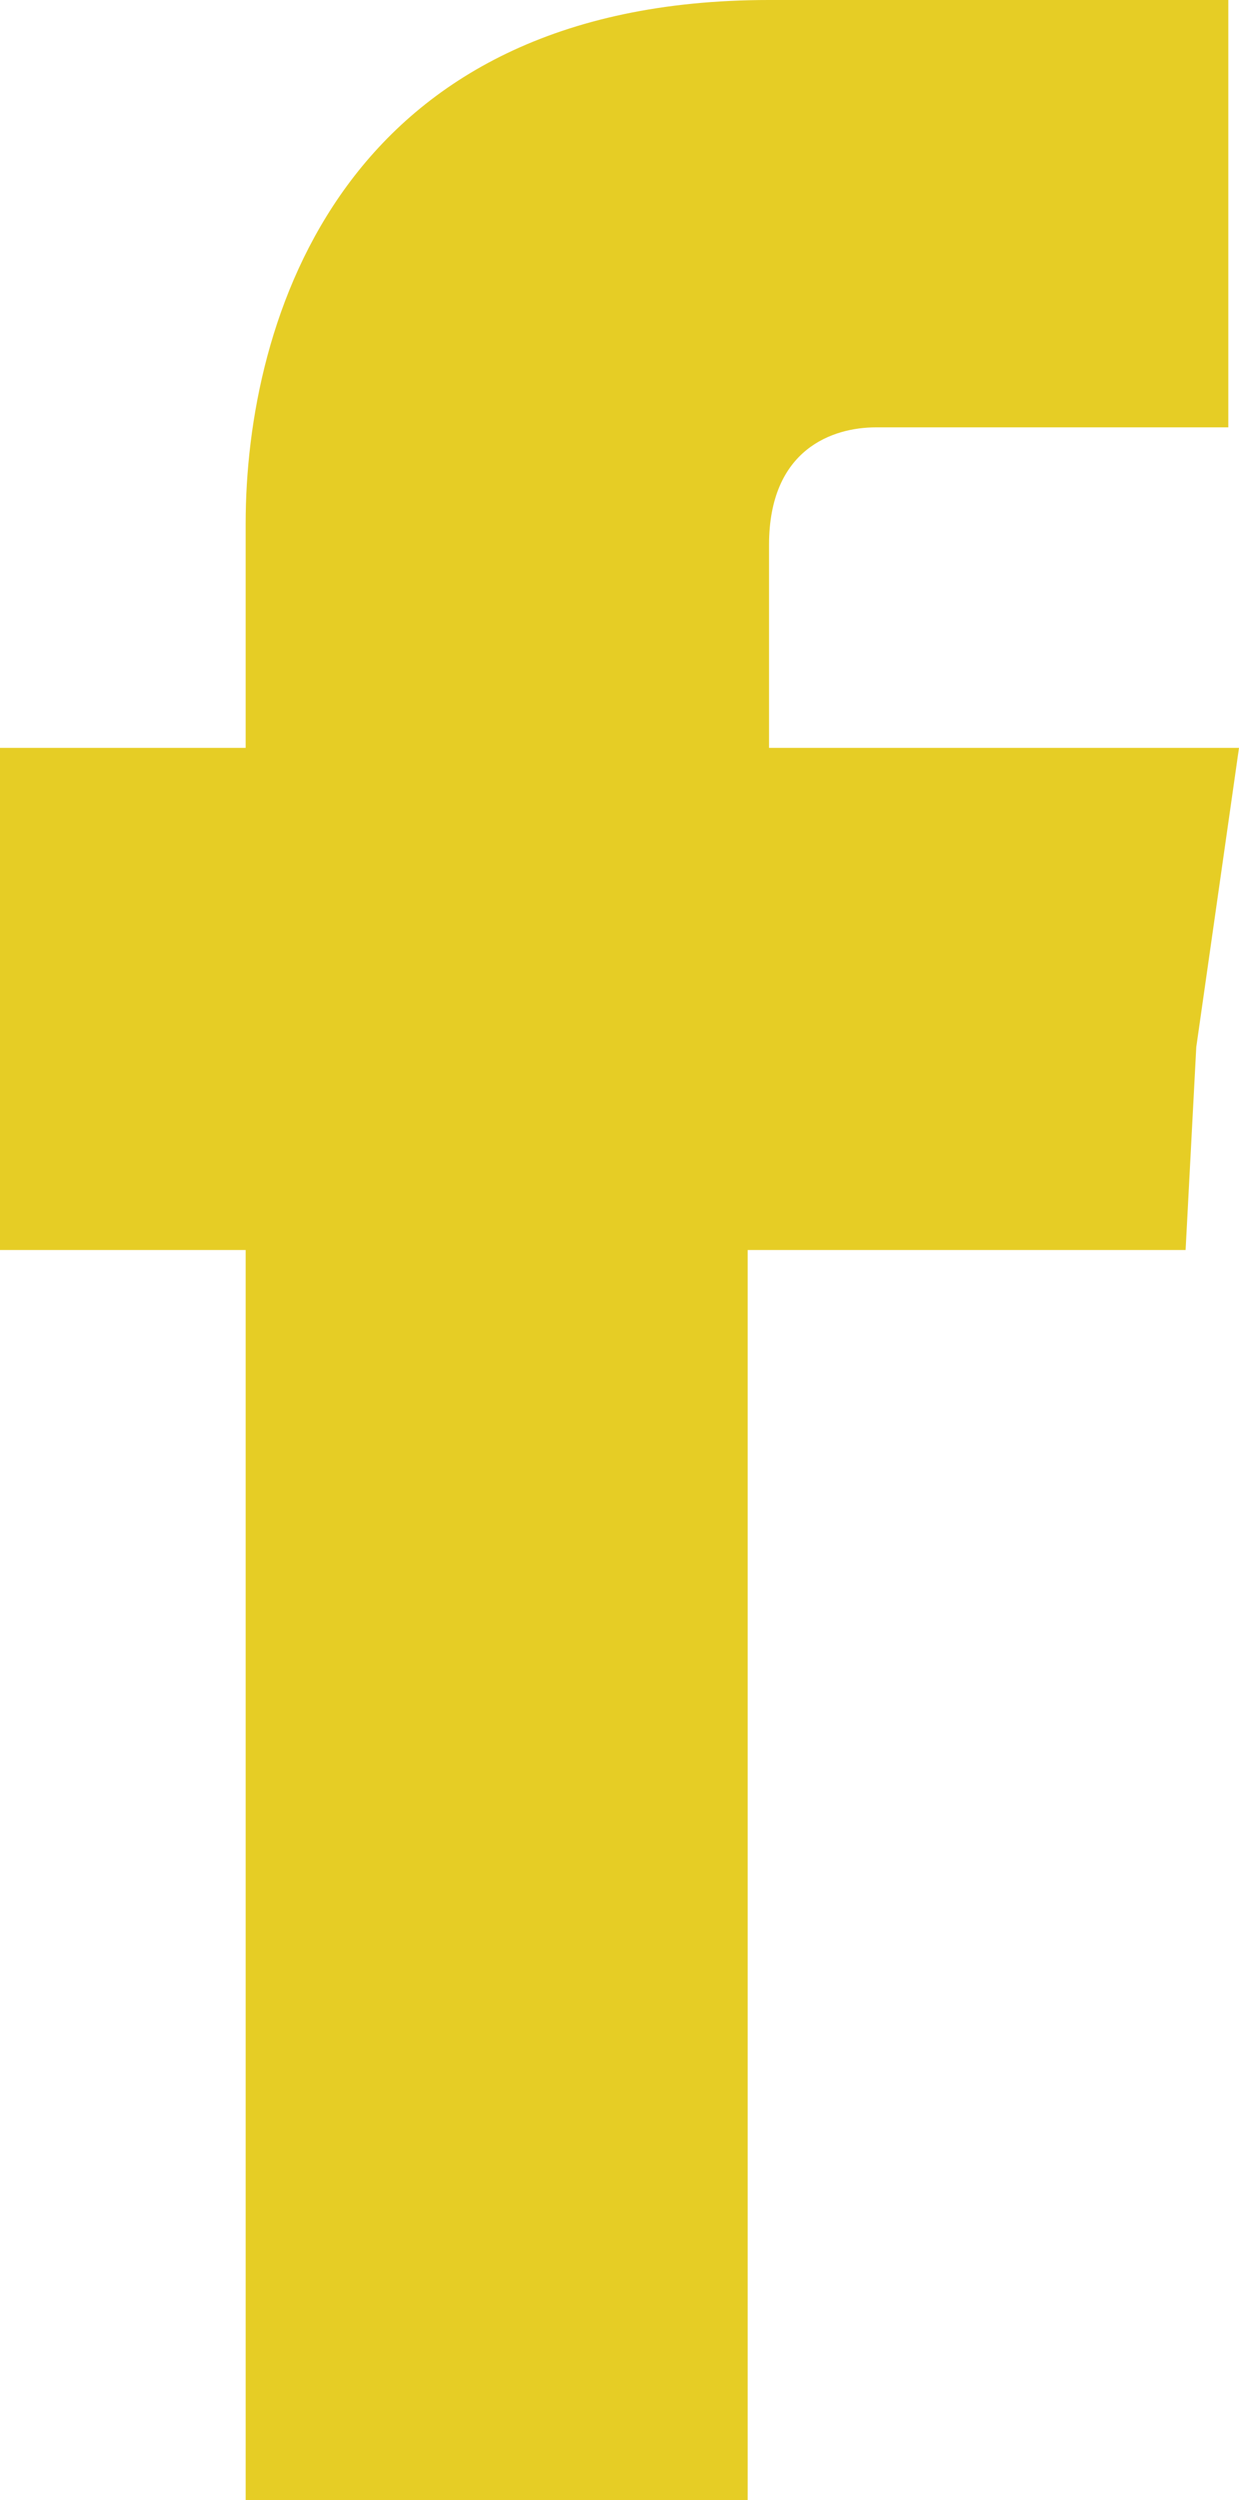 <?xml version="1.0" encoding="utf-8"?>
<!-- Generator: Adobe Illustrator 27.2.0, SVG Export Plug-In . SVG Version: 6.00 Build 0)  -->
<svg version="1.1" id="Ebene_1" xmlns="http://www.w3.org/2000/svg" xmlns:xlink="http://www.w3.org/1999/xlink" x="0px" y="0px"
	 width="11.6px" height="23.4px" viewBox="0 0 11.6 23.4" style="enable-background:new 0 0 11.6 23.4;" xml:space="preserve">
<style type="text/css">
	.st0{fill-rule:evenodd;clip-rule:evenodd;fill:#E6CD25;}
</style>
<path class="st0" d="M7.2,7V5.1c0-0.9,0.6-1.1,1-1.1c0.4,0,3.3,0,3.3,0V0H7.2c-4,0-4.9,3-4.9,4.9V7H0v4.7h2.3c0,5.3,0,11.7,0,11.7H7
	c0,0,0-6.5,0-11.7h4.1l0.1-1.9L11.6,7H7.2z"/>
</svg>
